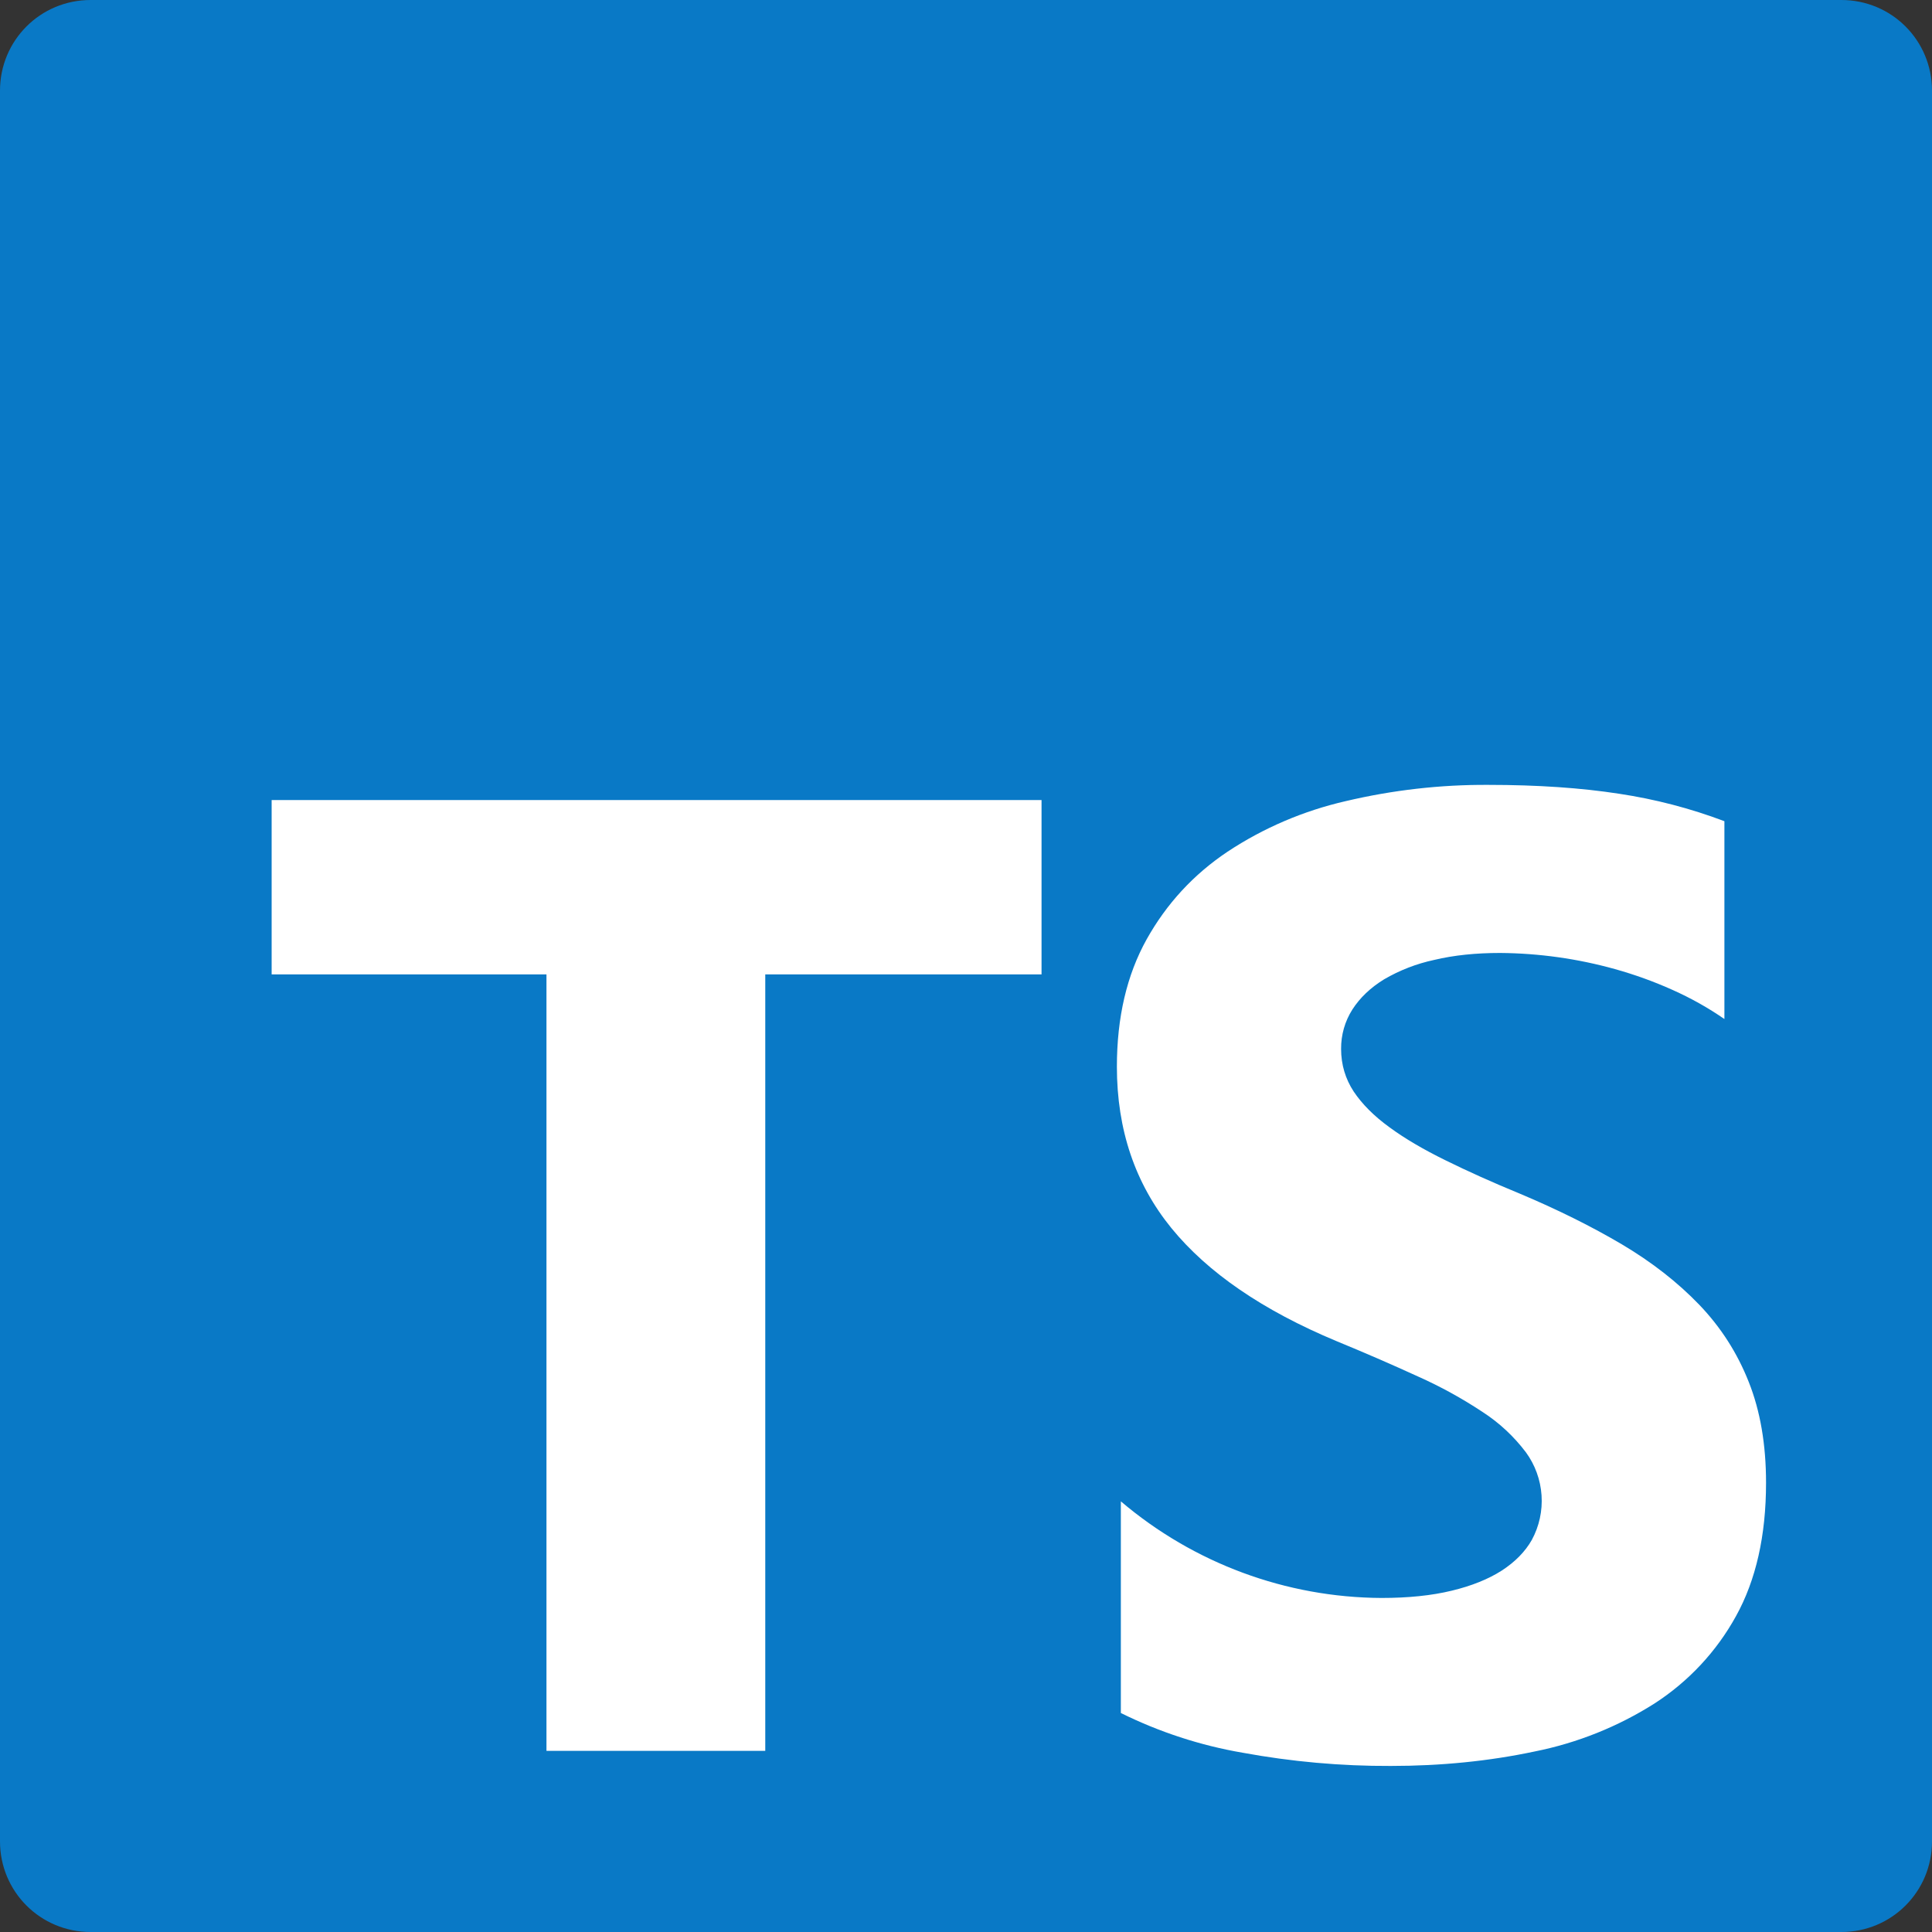 <svg width="20" height="20" viewBox="0 0 20 20" fill="none" xmlns="http://www.w3.org/2000/svg">
<rect x="0" y="0" width="20" height="20" fill="#333333" stroke="none"/>
<g clip-path="url(#clip0_5931_62121)">
<rect x="2" y="3" width="17" height="17" fill="white"/>
<path d="M0.938 0C0.418 0 0 0.418 0 0.938V19.062C0 19.582 0.418 20 0.938 20H19.062C19.582 20 20 19.582 20 19.062V0.938C20 0.418 19.582 0 19.062 0H0.938ZM15.407 8.125C15.917 8.125 16.368 8.156 16.762 8.217C17.134 8.273 17.499 8.368 17.851 8.501V10.549C17.682 10.432 17.503 10.332 17.315 10.248C17.122 10.161 16.922 10.089 16.718 10.032C16.331 9.924 15.931 9.868 15.529 9.865C15.279 9.865 15.052 9.888 14.847 9.937C14.664 9.976 14.489 10.044 14.328 10.138C14.186 10.225 14.078 10.329 14 10.45C13.922 10.572 13.882 10.714 13.883 10.858C13.883 11.022 13.928 11.169 14.013 11.299C14.1 11.429 14.223 11.553 14.383 11.669C14.542 11.786 14.735 11.899 14.963 12.011C15.19 12.123 15.447 12.239 15.734 12.357C16.126 12.522 16.477 12.697 16.789 12.881C17.101 13.066 17.368 13.275 17.592 13.508C17.815 13.741 17.985 14.007 18.103 14.306C18.222 14.605 18.282 14.953 18.282 15.35C18.282 15.898 18.177 16.358 17.971 16.73C17.769 17.097 17.479 17.407 17.128 17.634C16.748 17.875 16.328 18.043 15.888 18.131C15.417 18.231 14.919 18.281 14.397 18.281C13.882 18.283 13.369 18.237 12.863 18.144C12.426 18.069 12.001 17.93 11.603 17.733V15.542C12.357 16.183 13.312 16.537 14.301 16.542C14.578 16.542 14.821 16.517 15.027 16.467C15.235 16.417 15.408 16.347 15.547 16.258C15.685 16.168 15.788 16.063 15.857 15.942C15.934 15.8 15.969 15.64 15.958 15.479C15.947 15.318 15.891 15.164 15.796 15.034C15.672 14.87 15.521 14.729 15.348 14.617C15.135 14.476 14.91 14.352 14.676 14.248C14.399 14.121 14.119 14 13.837 13.884C13.072 13.565 12.502 13.174 12.126 12.713C11.751 12.252 11.562 11.695 11.562 11.043C11.562 10.531 11.665 10.092 11.87 9.724C12.075 9.357 12.353 9.054 12.707 8.817C13.08 8.57 13.495 8.393 13.932 8.293C14.415 8.179 14.91 8.122 15.407 8.125ZM2.812 8.282H10.782V10.087H7.922V18.125H5.657V10.087H2.812V8.282Z" fill="#0979C6"/>
</g>
<defs>
<clipPath id="clip0_5931_62121">
<rect width="20" height="20" fill="white"/>
</clipPath>
</defs>
</svg>
